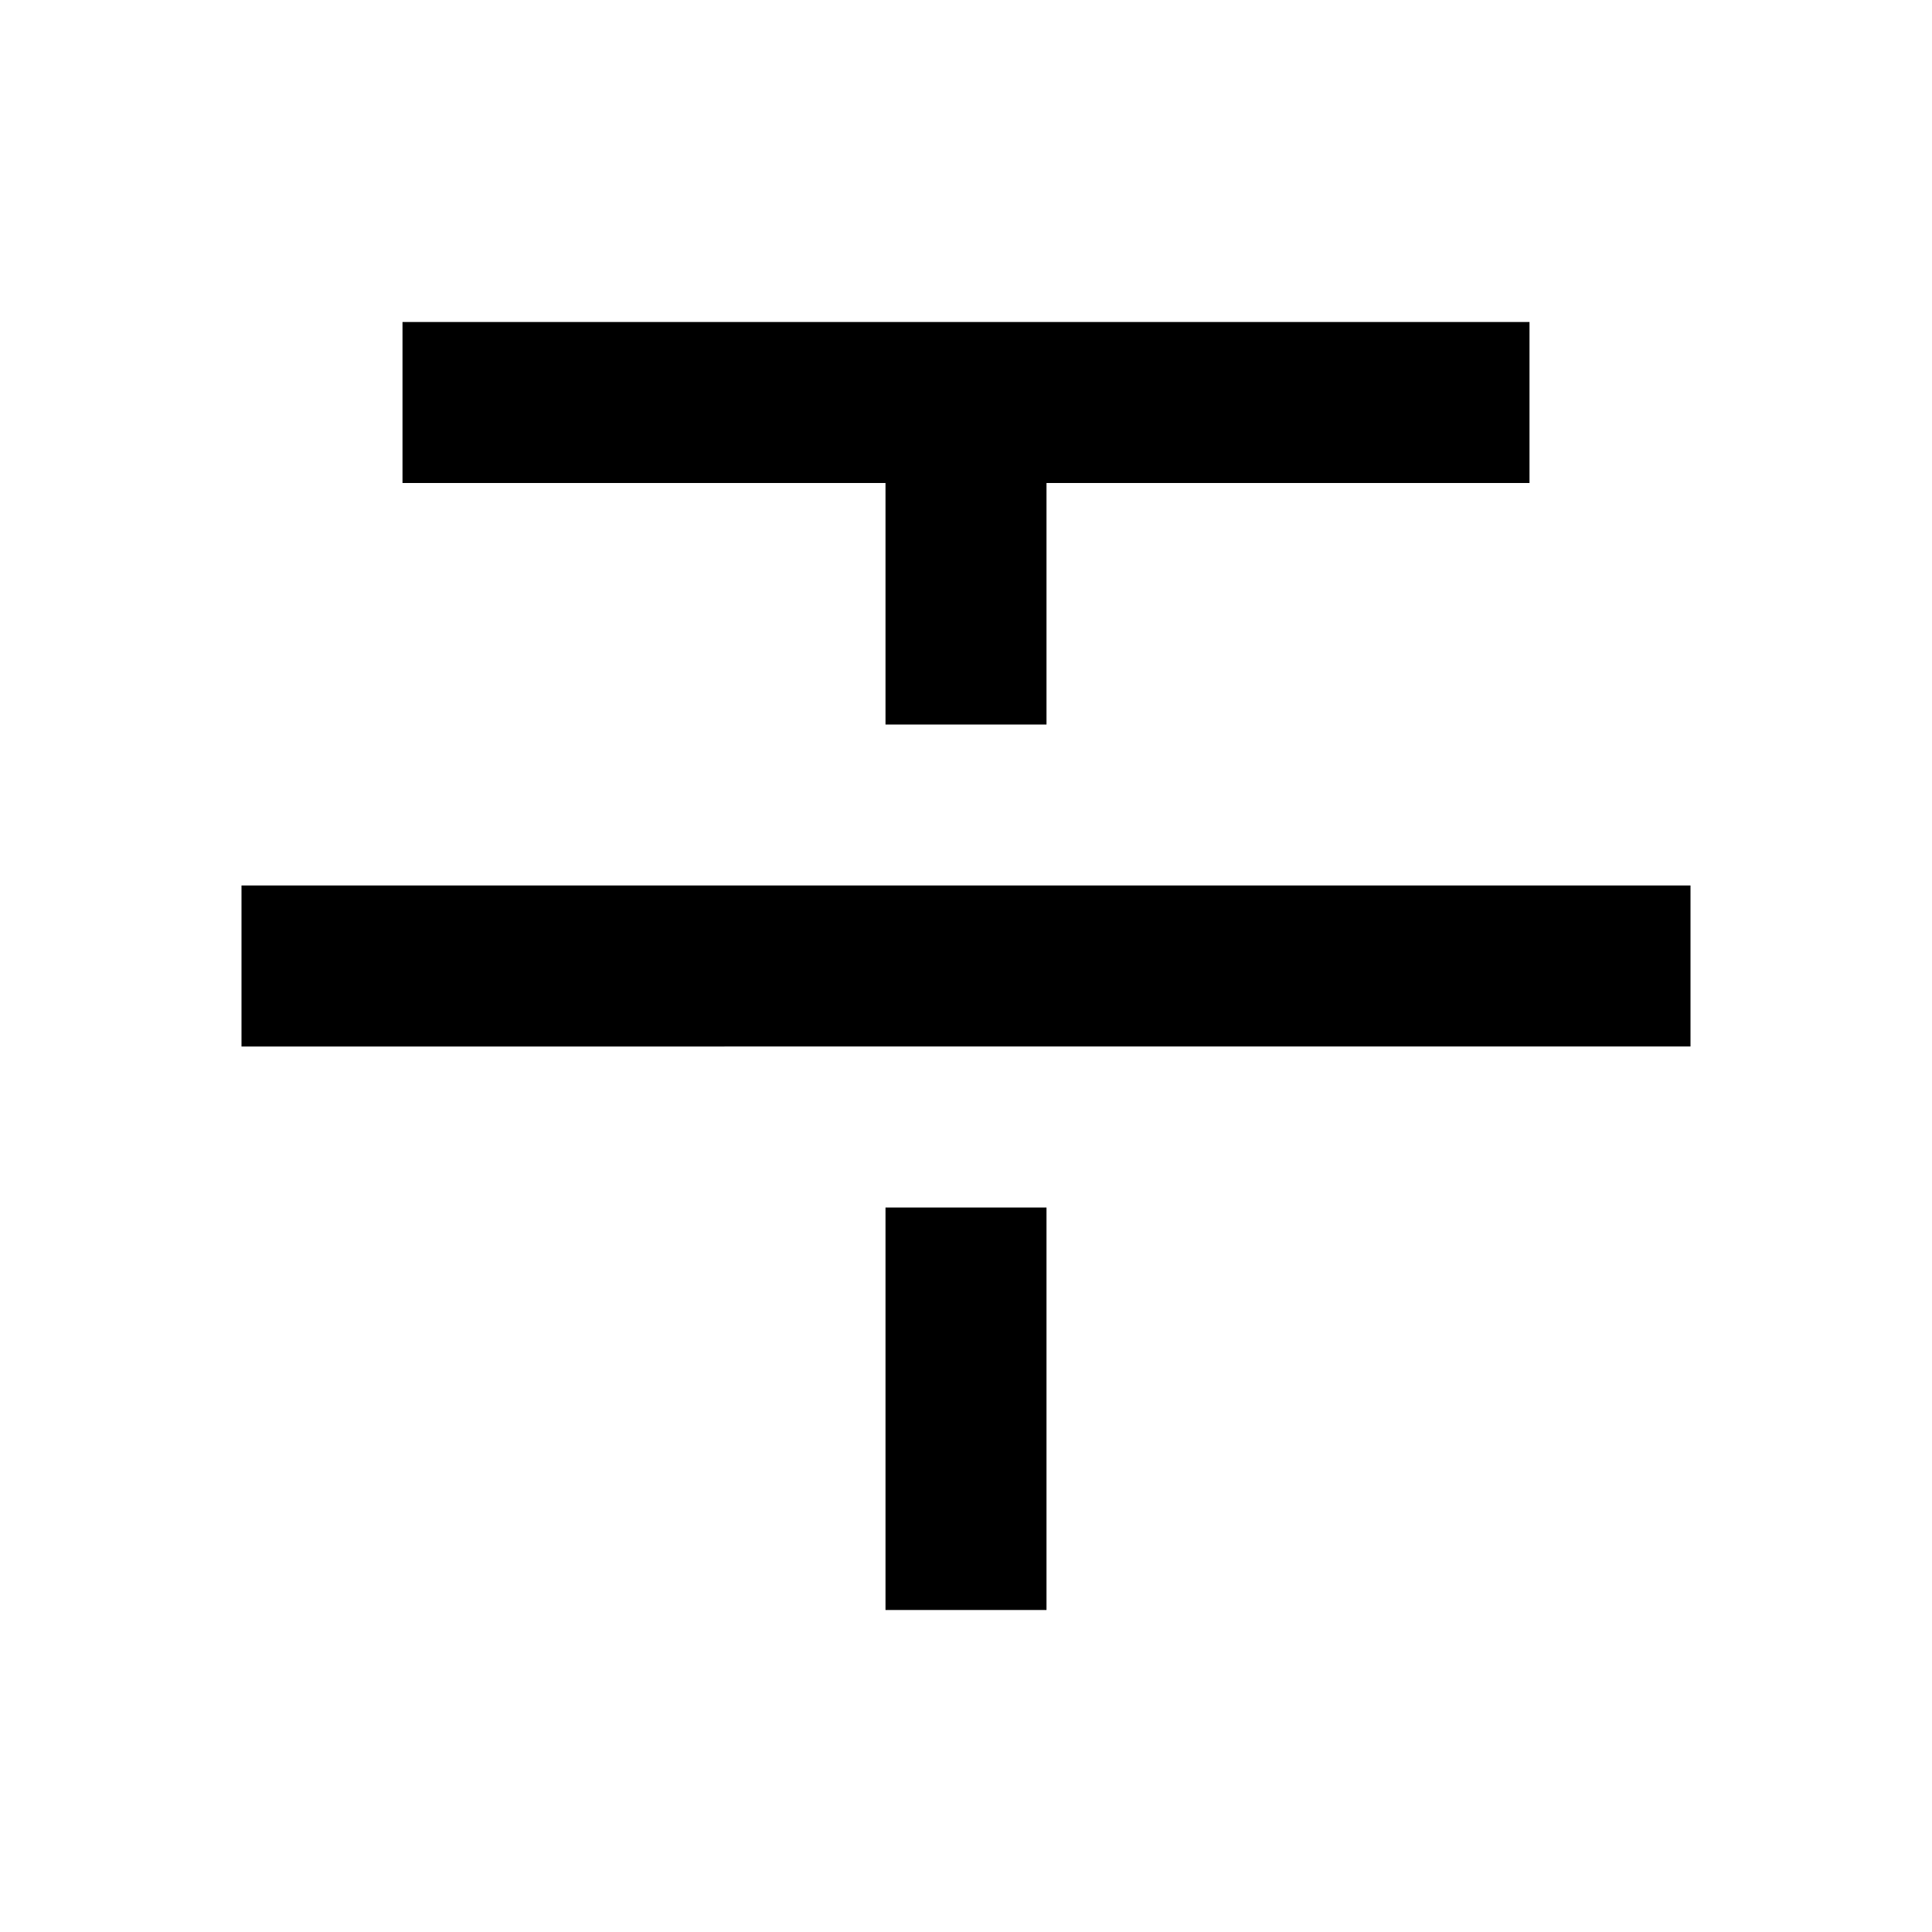 <?xml version="1.0" encoding="utf-8"?><!-- Скачано с сайта svg4.ru / Downloaded from svg4.ru -->
<svg width="800px" height="800px" viewBox="0 0 24 24" xmlns="http://www.w3.org/2000/svg">
    <g>
        <path fill="none" d="M0 0h24v24H0z"/>
        <path d="M13 9h-2V6H5V4h14v2h-6v3zm0 6v5h-2v-5h2zM3 11h18v2H3v-2z"/>
    </g>
</svg>
